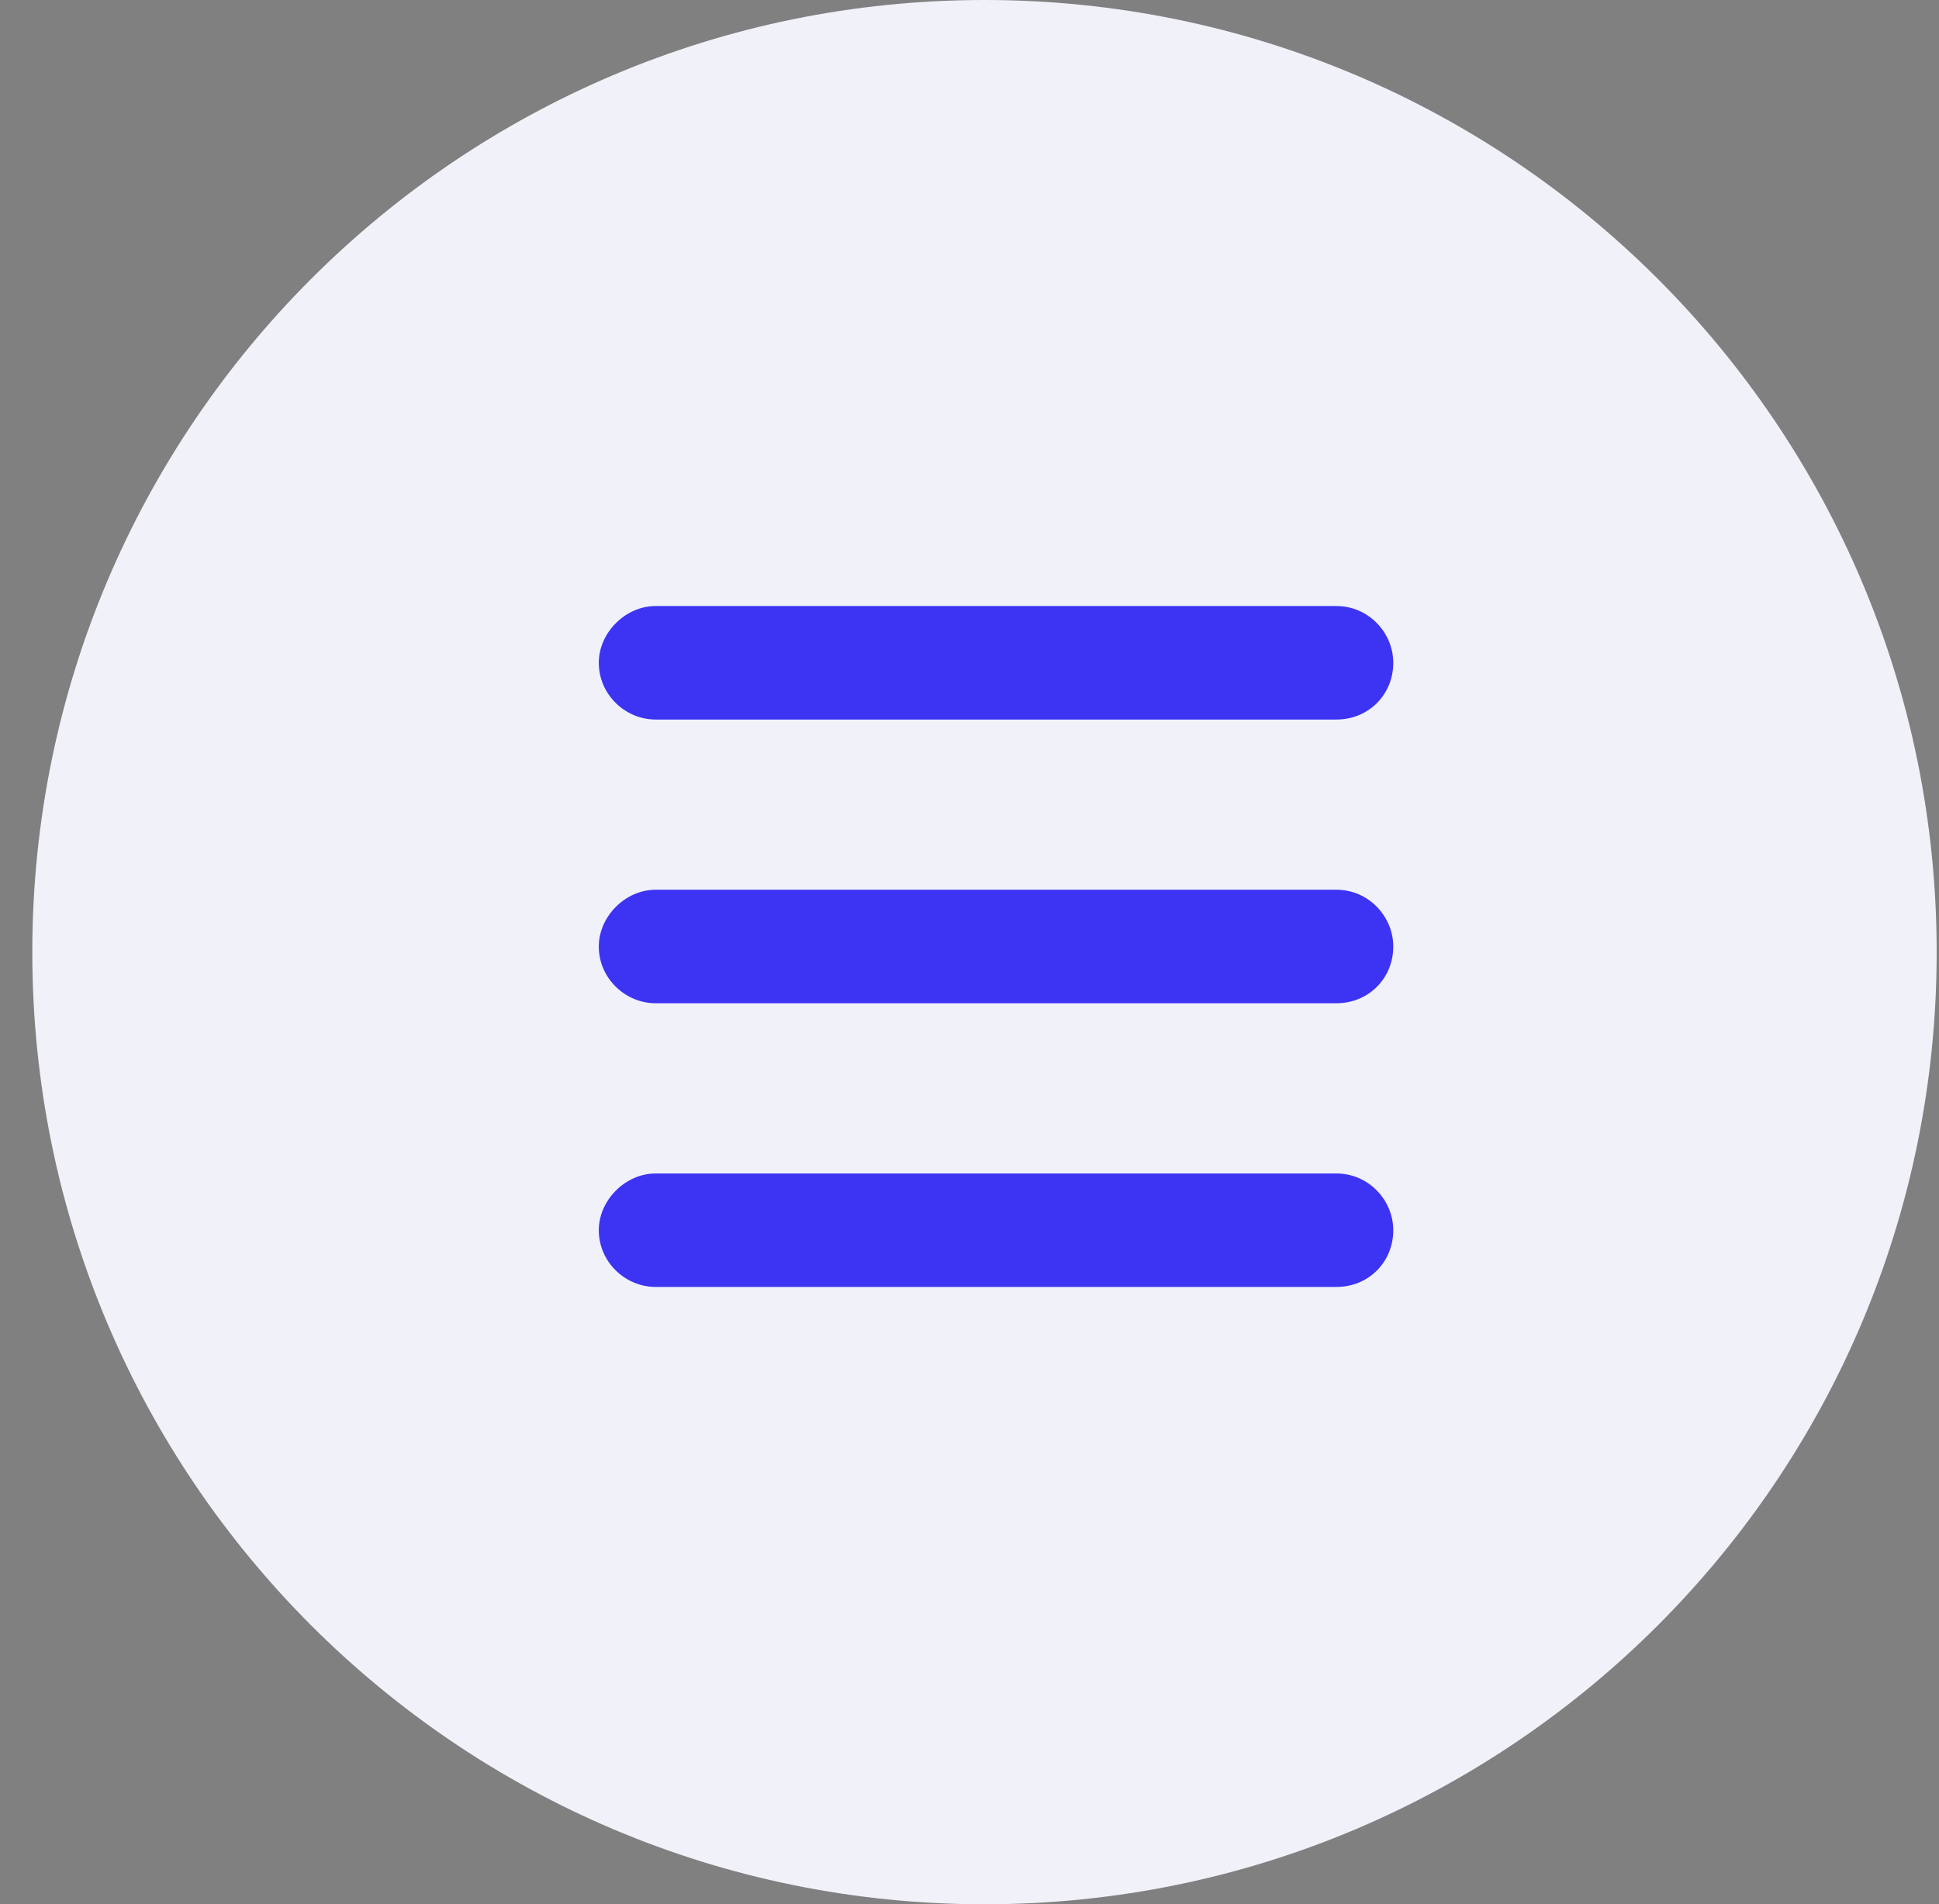 <svg width="56" height="55" viewBox="0 0 56 55" fill="none" xmlns="http://www.w3.org/2000/svg">
<rect x="0" y="0" width="56" height="55" fill="#808080" stroke="none"/>
<path d="M0.933 27.5C0.933 12.312 13.245 0 28.433 0C43.621 0 55.933 12.312 55.933 27.5C55.933 42.688 43.621 55 28.433 55C13.245 55 0.933 42.688 0.933 27.5Z" fill="#F1F1FA"/>
<path d="M40.239 19.143C40.239 18.272 39.522 17.504 38.6 17.504H18.933C18.063 17.504 17.294 18.272 17.294 19.143C17.294 20.064 18.063 20.782 18.933 20.782H38.6C39.522 20.782 40.239 20.064 40.239 19.143ZM40.239 27.337C40.239 26.466 39.522 25.698 38.6 25.698H18.933C18.063 25.698 17.294 26.466 17.294 27.337C17.294 28.259 18.063 28.976 18.933 28.976H38.6C39.522 28.976 40.239 28.259 40.239 27.337ZM18.933 37.17H38.6C39.522 37.17 40.239 36.453 40.239 35.532C40.239 34.661 39.522 33.893 38.6 33.893H18.933C18.063 33.893 17.294 34.661 17.294 35.532C17.294 36.453 18.063 37.17 18.933 37.17Z" fill="#3C34F2"/>
</svg>
